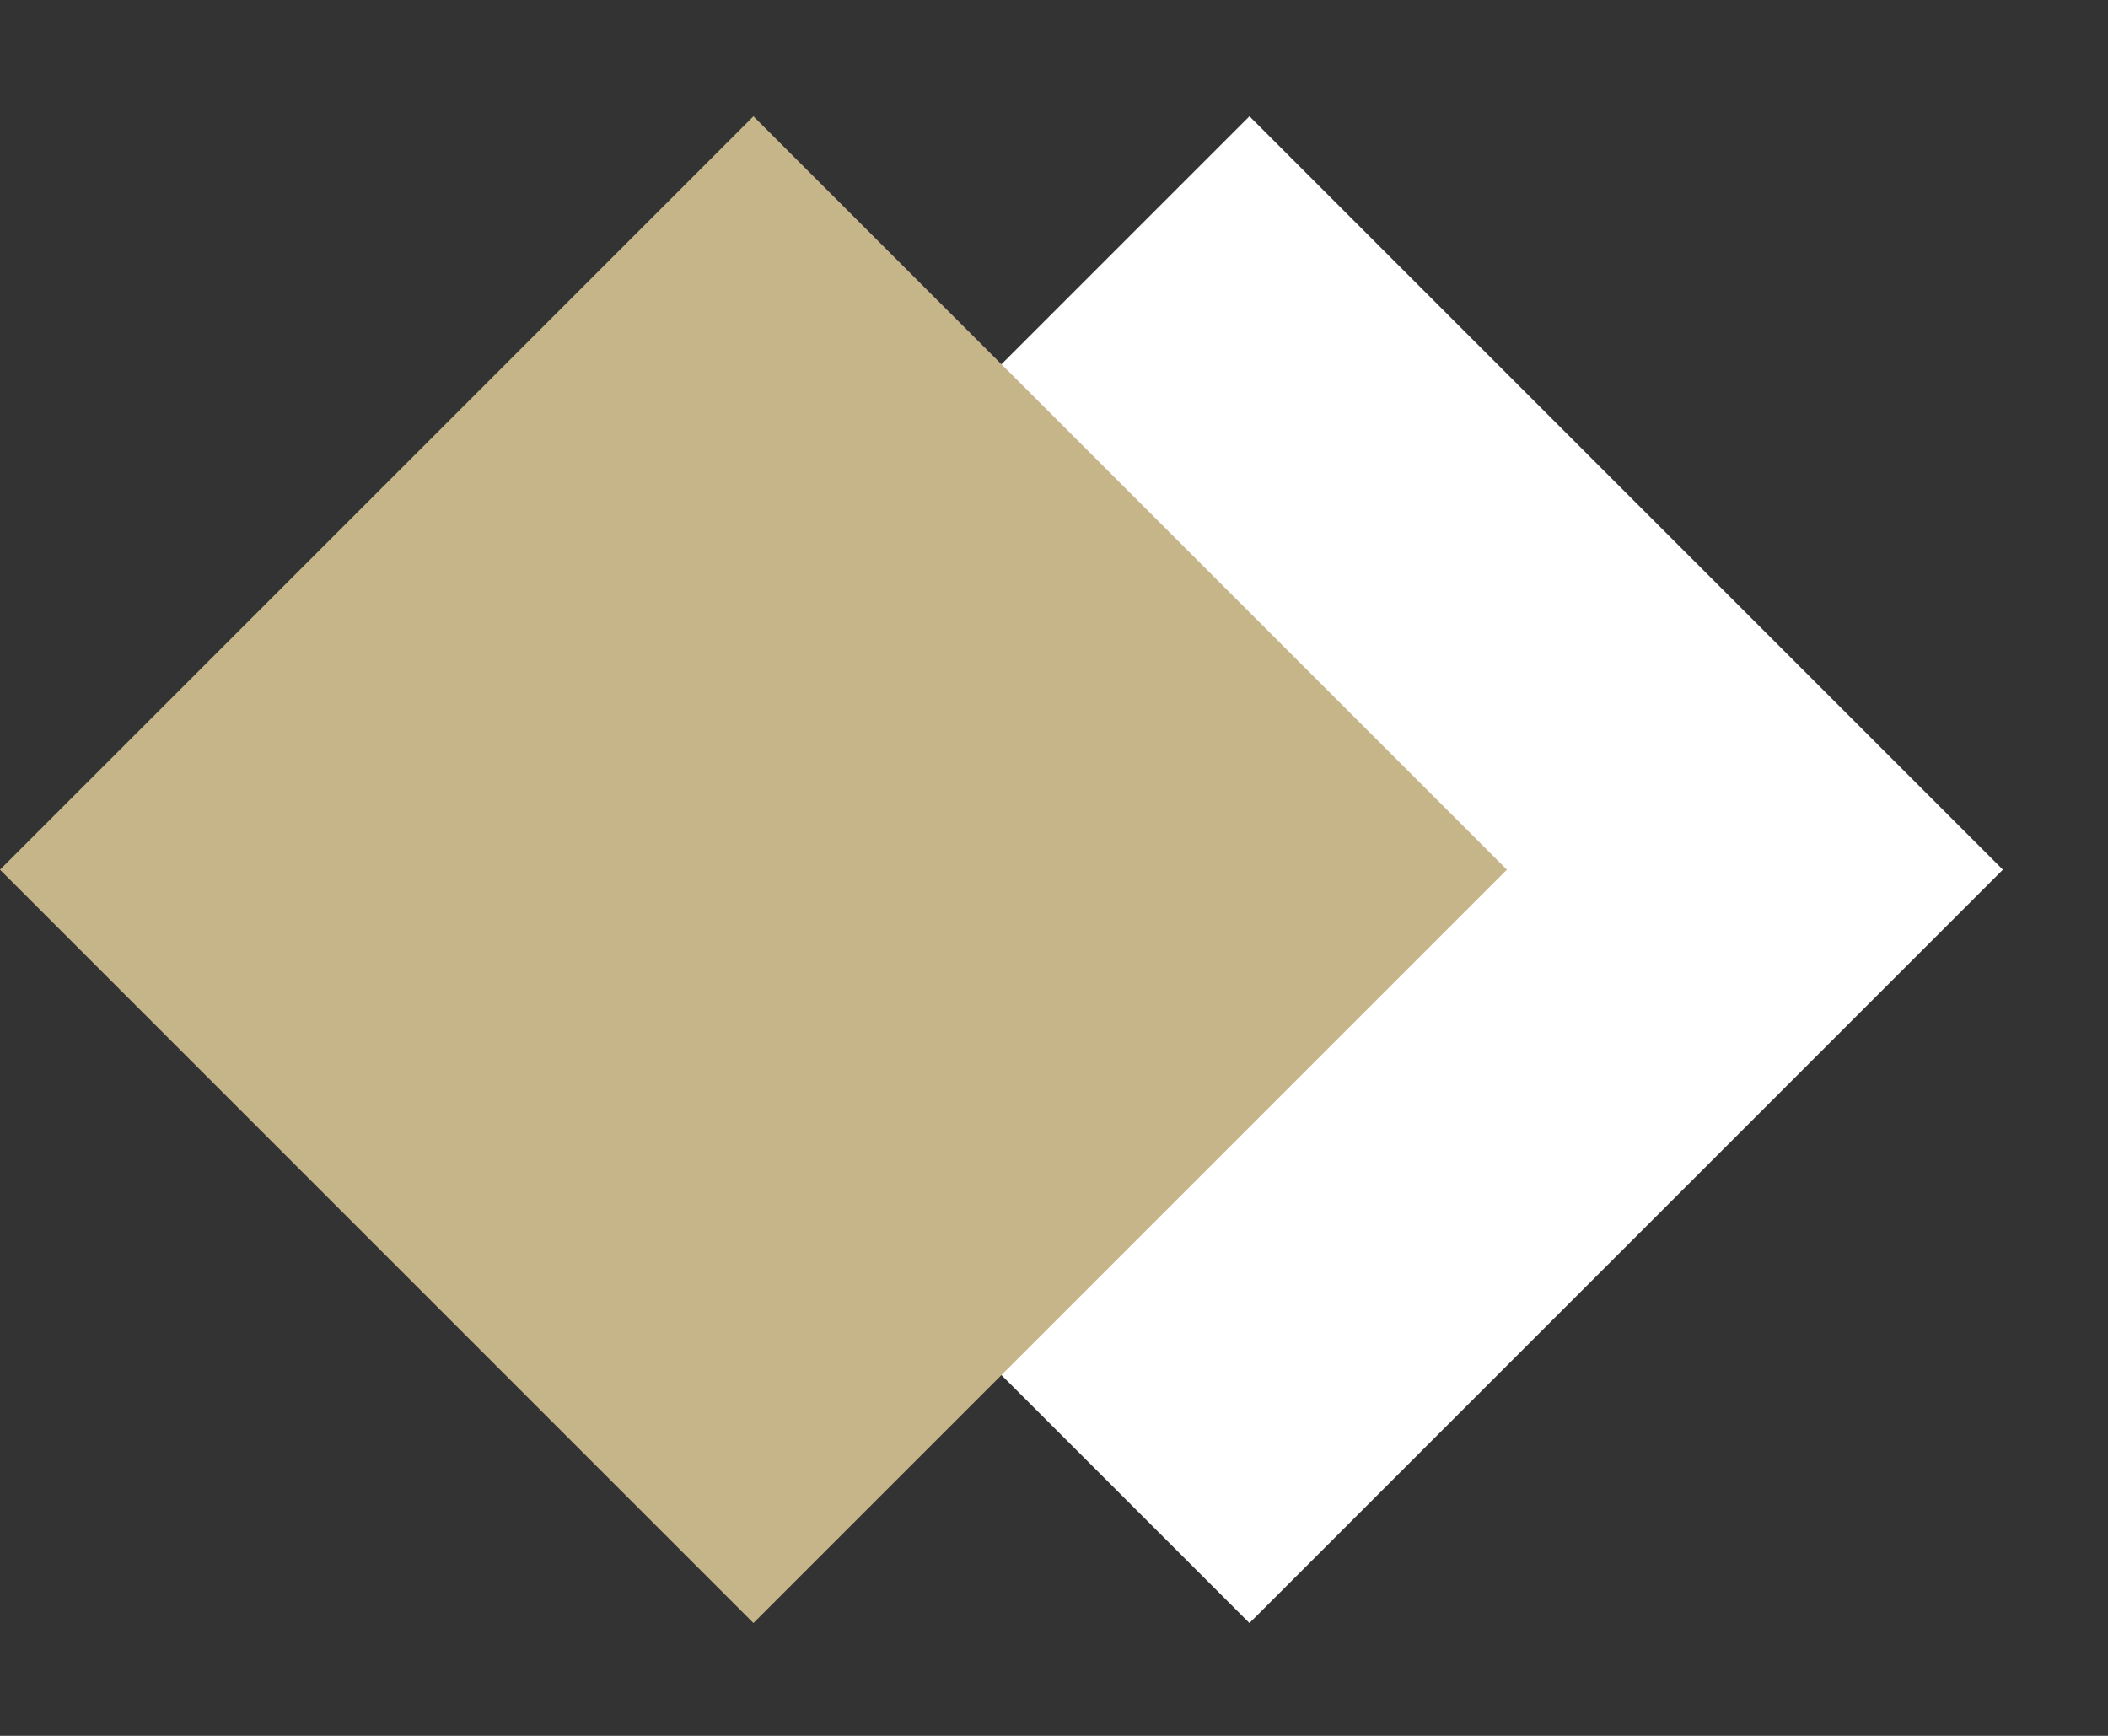 <svg width="17" height="14" viewBox="0 0 17 14" fill="none" xmlns="http://www.w3.org/2000/svg">
<rect x="0" y="0" width="17" height="14" fill="#333333" stroke="none"/>
<rect x="4" y="7.014" width="8.593" height="8.593" transform="rotate(-45 4 7.014)" fill="white"/>
<rect y="7.014" width="8.593" height="8.593" transform="rotate(-45 0 7.014)" fill="#C6B589"/>
</svg>
